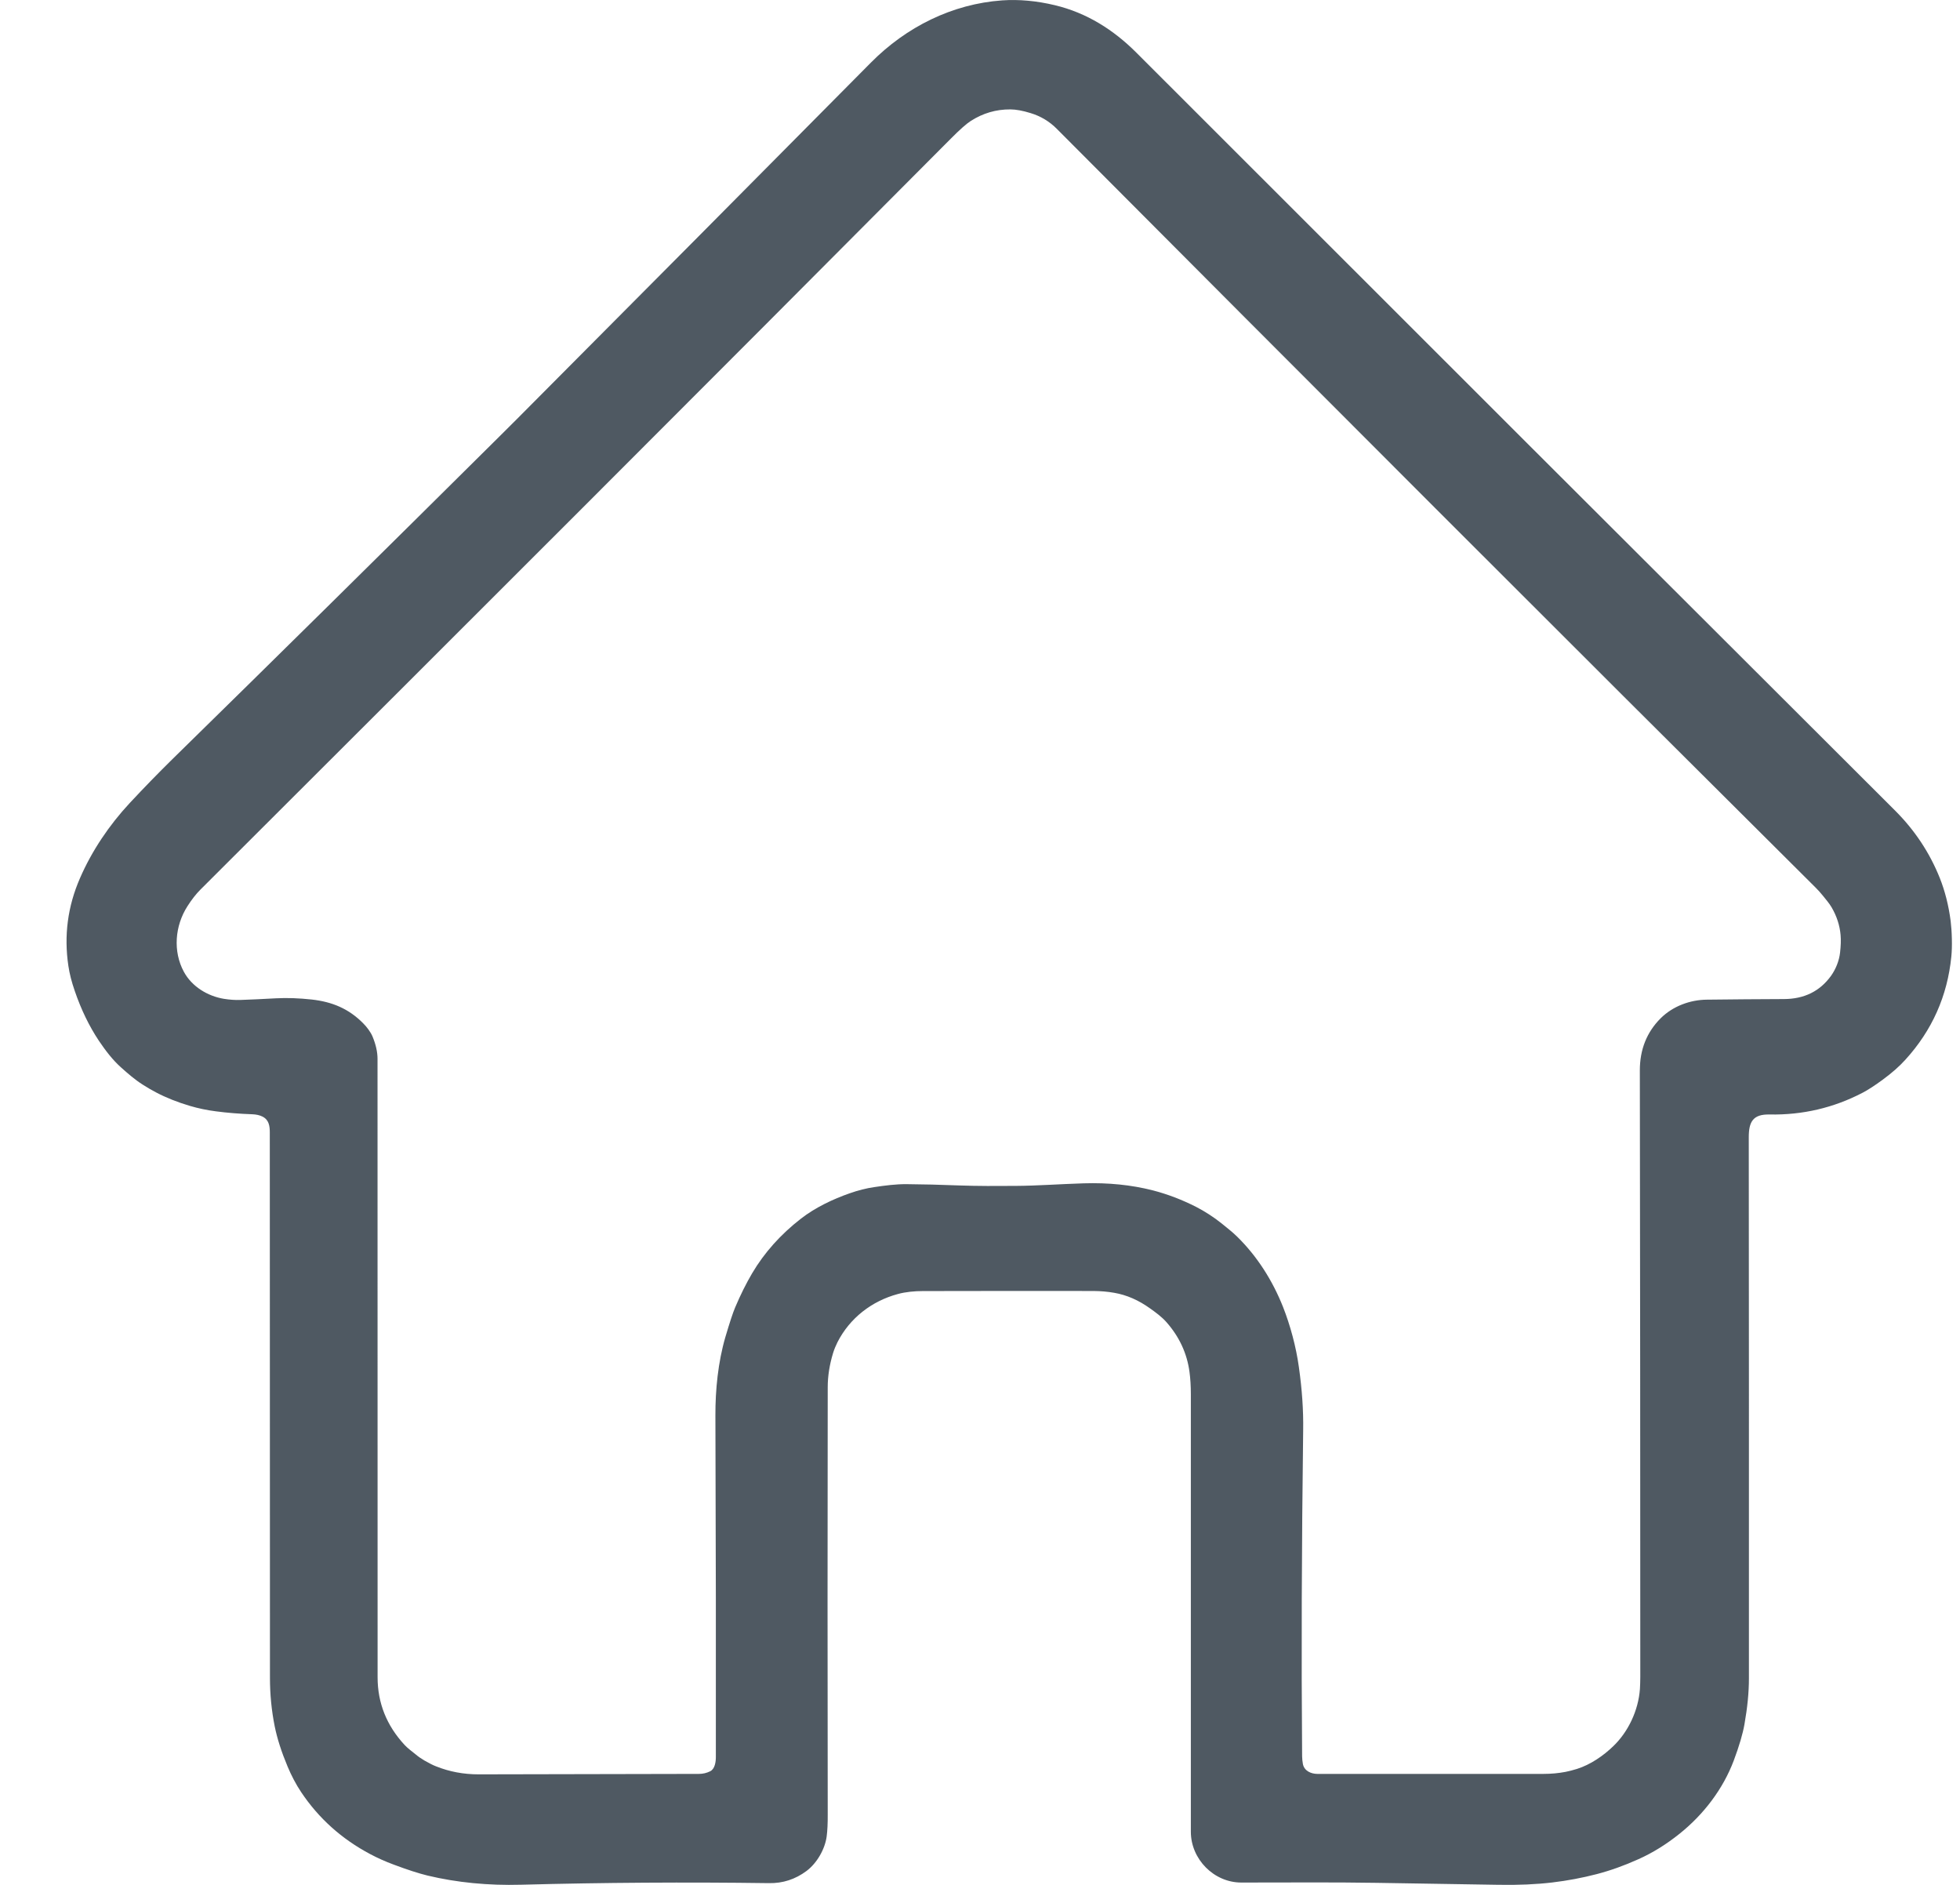 <?xml version="1.0" encoding="UTF-8"?>
<svg width="26px" height="25px" viewBox="0 0 26 25" version="1.1" xmlns="http://www.w3.org/2000/svg" xmlns:xlink="http://www.w3.org/1999/xlink">
    <title>inicio</title>
    <g id="Icons" stroke="none" stroke-width="1" fill="none" fill-rule="evenodd">
        <path d="M23.473,14.782 C23.253,14.777 23.198,14.88 23.198,15.083 C23.2,17.255 23.201,19.649 23.2,22.264 C23.2,22.446 23.18,22.648 23.141,22.869 C23.119,22.995 23.072,23.155 23,23.348 C22.857,23.729 22.599,24.066 22.282,24.32 C22.105,24.462 21.923,24.575 21.735,24.659 C21.547,24.744 21.362,24.81 21.182,24.857 C20.99,24.907 20.793,24.944 20.592,24.968 C20.382,24.993 20.143,25.004 19.876,24.999 C19.337,24.991 18.799,24.982 18.26,24.973 C17.663,24.963 17.064,24.97 16.466,24.969 C16.103,24.969 15.797,24.659 15.797,24.295 C15.796,22.379 15.796,20.445 15.797,18.492 C15.797,18.385 15.791,18.286 15.779,18.196 C15.746,17.95 15.644,17.73 15.473,17.536 C15.41,17.465 15.332,17.408 15.256,17.354 C15.103,17.244 14.944,17.175 14.78,17.147 C14.691,17.131 14.6,17.124 14.507,17.123 C13.764,17.122 13.009,17.122 12.24,17.124 C12.133,17.124 12.013,17.135 11.911,17.163 C11.565,17.256 11.273,17.481 11.109,17.803 C11.086,17.85 11.066,17.897 11.051,17.946 C11.004,18.1 10.98,18.252 10.98,18.4 C10.977,20.332 10.977,22.217 10.98,24.057 C10.981,24.183 10.976,24.283 10.966,24.358 C10.944,24.522 10.84,24.71 10.698,24.816 C10.55,24.926 10.385,24.98 10.201,24.977 C9.103,24.962 8.007,24.969 6.913,24.998 C6.473,25.01 6.06,24.969 5.674,24.877 C5.555,24.848 5.406,24.8 5.225,24.732 C5.111,24.69 5.007,24.643 4.911,24.592 C4.532,24.391 4.227,24.117 3.995,23.77 C3.926,23.667 3.863,23.546 3.814,23.428 C3.734,23.237 3.677,23.06 3.644,22.897 C3.602,22.687 3.581,22.473 3.581,22.254 C3.58,19.915 3.58,17.504 3.579,15.02 C3.579,14.933 3.567,14.851 3.48,14.809 C3.444,14.791 3.399,14.781 3.347,14.779 C3.176,14.773 3.014,14.76 2.864,14.74 C2.746,14.725 2.631,14.701 2.519,14.668 C2.354,14.619 2.205,14.56 2.07,14.489 C2.014,14.46 1.954,14.425 1.89,14.384 C1.788,14.319 1.695,14.238 1.607,14.159 C1.495,14.06 1.398,13.932 1.311,13.803 C1.184,13.612 1.077,13.393 0.992,13.144 C0.95,13.024 0.922,12.913 0.907,12.811 C0.847,12.409 0.898,12.022 1.06,11.65 C1.218,11.284 1.451,10.941 1.72,10.652 C1.913,10.445 2.101,10.252 2.284,10.072 C3.639,8.745 5.081,7.321 6.612,5.802 C6.695,5.72 6.778,5.638 6.859,5.556 C8.494,3.914 10.058,2.339 11.553,0.83 C12.022,0.357 12.631,0.052 13.295,0.005 C13.518,-0.01 13.751,0.011 13.993,0.069 C14.416,0.17 14.771,0.395 15.075,0.699 C18.714,4.338 22.069,7.689 25.14,10.752 C25.4,11.012 25.597,11.309 25.731,11.643 C25.8,11.816 25.849,12.007 25.876,12.216 C25.884,12.281 25.89,12.361 25.892,12.455 C25.894,12.541 25.892,12.618 25.885,12.688 C25.833,13.21 25.63,13.666 25.276,14.055 C25.195,14.145 25.094,14.233 24.974,14.321 C24.868,14.399 24.78,14.456 24.709,14.493 C24.324,14.694 23.912,14.79 23.473,14.782 L23.473,14.782 Z M24.086,11.774 C20.746,8.453 17.328,5.031 14.02,1.71 C13.922,1.611 13.806,1.541 13.671,1.5 C13.567,1.468 13.477,1.451 13.402,1.451 C13.213,1.45 13.039,1.501 12.878,1.604 C12.82,1.641 12.732,1.719 12.615,1.837 C9.316,5.153 6.218,8.247 2.658,11.8 C2.601,11.857 2.543,11.931 2.487,12.019 C2.319,12.28 2.293,12.62 2.439,12.889 C2.545,13.086 2.756,13.213 2.971,13.248 C3.047,13.26 3.118,13.265 3.184,13.263 C3.325,13.258 3.484,13.251 3.66,13.241 C3.81,13.233 3.967,13.239 4.134,13.257 C4.404,13.287 4.625,13.377 4.818,13.573 C4.864,13.618 4.917,13.689 4.941,13.746 C4.986,13.854 5.008,13.953 5.008,14.044 C5.008,16.826 5.008,19.56 5.009,22.247 C5.009,22.588 5.129,22.887 5.367,23.144 C5.411,23.191 5.462,23.227 5.511,23.267 C5.547,23.298 5.587,23.325 5.631,23.351 C5.694,23.387 5.745,23.413 5.785,23.428 C5.962,23.499 6.15,23.534 6.349,23.534 C7.315,23.533 8.29,23.531 9.272,23.528 C9.325,23.528 9.375,23.516 9.421,23.493 C9.484,23.462 9.496,23.366 9.496,23.306 C9.498,21.998 9.496,20.488 9.49,18.774 C9.489,18.435 9.525,18.068 9.622,17.735 C9.679,17.543 9.722,17.411 9.752,17.341 C9.823,17.173 9.899,17.021 9.978,16.887 C10.139,16.615 10.354,16.374 10.624,16.164 C10.814,16.016 11.053,15.903 11.272,15.827 C11.385,15.787 11.494,15.76 11.598,15.745 C11.739,15.724 11.885,15.705 12.025,15.706 C12.24,15.708 12.472,15.713 12.72,15.723 C12.974,15.732 13.222,15.731 13.475,15.729 C13.77,15.727 14.055,15.705 14.375,15.695 C14.703,15.685 15.007,15.716 15.287,15.787 C15.486,15.838 15.679,15.912 15.868,16.008 C15.981,16.066 16.102,16.144 16.204,16.226 C16.274,16.284 16.345,16.337 16.41,16.401 C16.68,16.666 16.881,16.986 17.02,17.335 C17.116,17.579 17.193,17.863 17.23,18.132 C17.272,18.428 17.291,18.706 17.287,18.964 C17.267,20.522 17.262,21.965 17.273,23.296 C17.274,23.329 17.277,23.362 17.283,23.395 C17.3,23.488 17.391,23.528 17.476,23.528 C18.477,23.529 19.477,23.529 20.475,23.528 C20.577,23.528 20.674,23.519 20.768,23.501 C20.813,23.492 20.864,23.479 20.919,23.462 C21.097,23.406 21.269,23.288 21.401,23.16 C21.598,22.971 21.733,22.689 21.754,22.403 C21.757,22.352 21.759,22.297 21.759,22.239 C21.759,19.516 21.757,16.836 21.753,14.197 C21.753,13.92 21.845,13.69 22.029,13.506 C22.192,13.344 22.421,13.261 22.642,13.259 C22.979,13.255 23.32,13.252 23.664,13.251 C23.934,13.25 24.142,13.147 24.289,12.943 C24.352,12.855 24.397,12.743 24.409,12.635 C24.419,12.545 24.422,12.468 24.416,12.402 C24.405,12.274 24.365,12.151 24.296,12.033 C24.263,11.977 24.221,11.931 24.182,11.881 C24.153,11.845 24.121,11.809 24.086,11.774 L24.086,11.774 Z" id="inicio" fill="#4F5962" fill-rule="nonzero"></path>
    </g>
</svg>